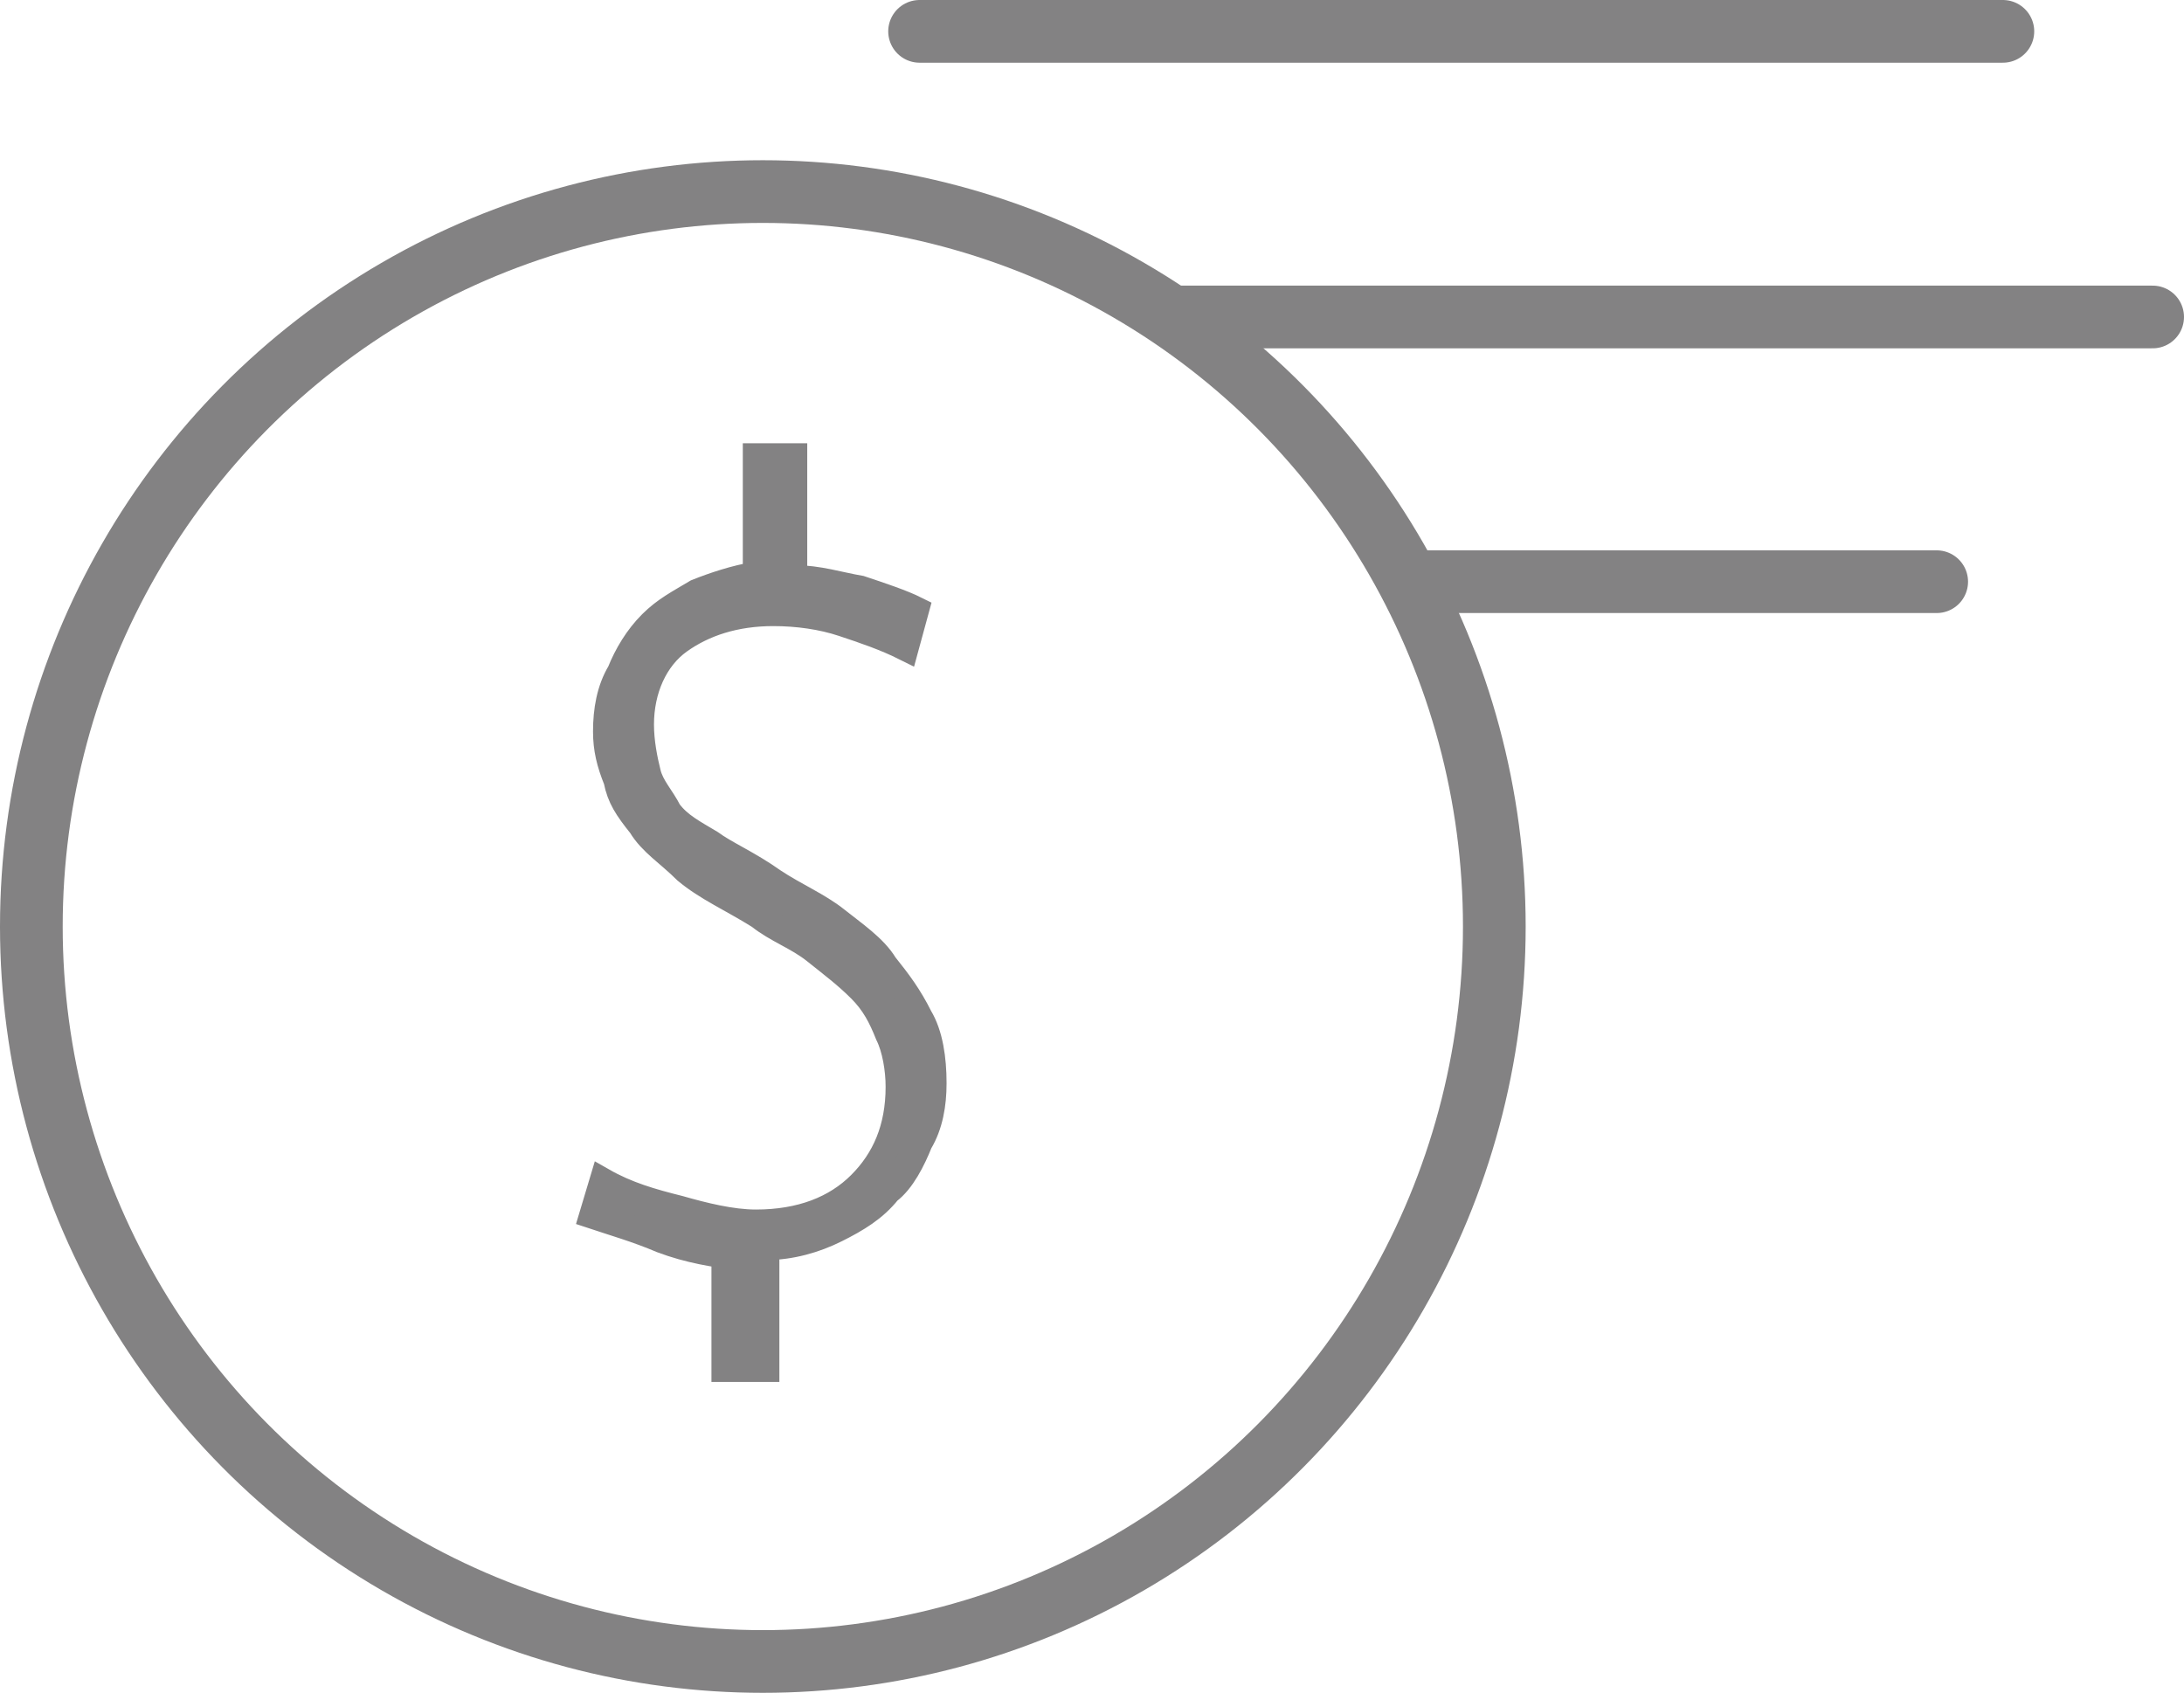 <?xml version="1.0" encoding="utf-8"?>
<!-- Generator: Adobe Illustrator 23.1.1, SVG Export Plug-In . SVG Version: 6.00 Build 0)  -->
<svg version="1.1" id="Layer_1" xmlns="http://www.w3.org/2000/svg" xmlns:xlink="http://www.w3.org/1999/xlink" x="0px" y="0px"
	 viewBox="0 0 62.7 48.6" style="enable-background:new 0 0 62.7 48.6;" xml:space="preserve">
<style type="text/css">
	.st0{fill:none;stroke:#838283;stroke-width:1.8;stroke-linecap:round;stroke-miterlimit:10;}
	.st1{fill:#838283;stroke:#838283;stroke-width:0.75;stroke-miterlimit:10;}
</style>
<g>
	<line class="st0" x1="33.8" y1="9.1" x2="61.8" y2="9.1"/>
	<line class="st0" x1="40.7" y1="16.7" x2="55.6" y2="16.7"/>
	<line class="st0" x1="26.4" y1="0.9" x2="57.5" y2="0.9"/>
	<ellipse class="st0" cx="21.9" cy="26.6" rx="21" ry="21.1"/>
	<g>
		<path class="st1" d="M21.2,36.1c-0.7-0.1-1.4-0.2-2.2-0.5c-0.7-0.3-1.4-0.5-2-0.7l0.3-1c0.7,0.4,1.4,0.6,2.2,0.8
			c0.7,0.2,1.5,0.4,2.2,0.4c1.3,0,2.3-0.4,3-1.1c0.7-0.7,1.1-1.6,1.1-2.8c0-0.5-0.1-1.1-0.3-1.5c-0.2-0.5-0.4-0.9-0.8-1.3
			s-0.8-0.7-1.3-1.1s-1.1-0.6-1.6-1c-0.8-0.5-1.5-0.8-2.1-1.3c-0.5-0.5-1-0.8-1.3-1.3c-0.4-0.5-0.6-0.8-0.7-1.3
			c-0.2-0.5-0.3-0.9-0.3-1.4c0-0.6,0.1-1.2,0.4-1.7c0.2-0.5,0.5-1,0.9-1.4s0.8-0.6,1.3-0.9c0.5-0.2,1.1-0.4,1.7-0.5v-3.4h1.1v3.5
			c0.7,0,1.3,0.2,1.9,0.3c0.6,0.2,1.2,0.4,1.6,0.6L26,18.6c-0.6-0.3-1.2-0.5-1.8-0.7c-0.6-0.2-1.3-0.3-2-0.3c-1.1,0-2,0.3-2.7,0.8
			s-1.1,1.4-1.1,2.4c0,0.5,0.1,1,0.2,1.4s0.4,0.7,0.6,1.1c0.3,0.4,0.7,0.6,1.2,0.9c0.4,0.3,1.1,0.6,1.8,1.1c0.6,0.4,1.3,0.7,1.8,1.1
			s1.1,0.8,1.4,1.3c0.4,0.5,0.7,0.9,1,1.5c0.3,0.5,0.4,1.2,0.4,1.9c0,0.6-0.1,1.2-0.4,1.7c-0.2,0.5-0.5,1.1-0.9,1.4
			c-0.4,0.5-0.9,0.8-1.5,1.1s-1.3,0.5-2,0.5v3.5h-1.2v-3.2H21.2z"/>
	</g>
</g>
</svg>
